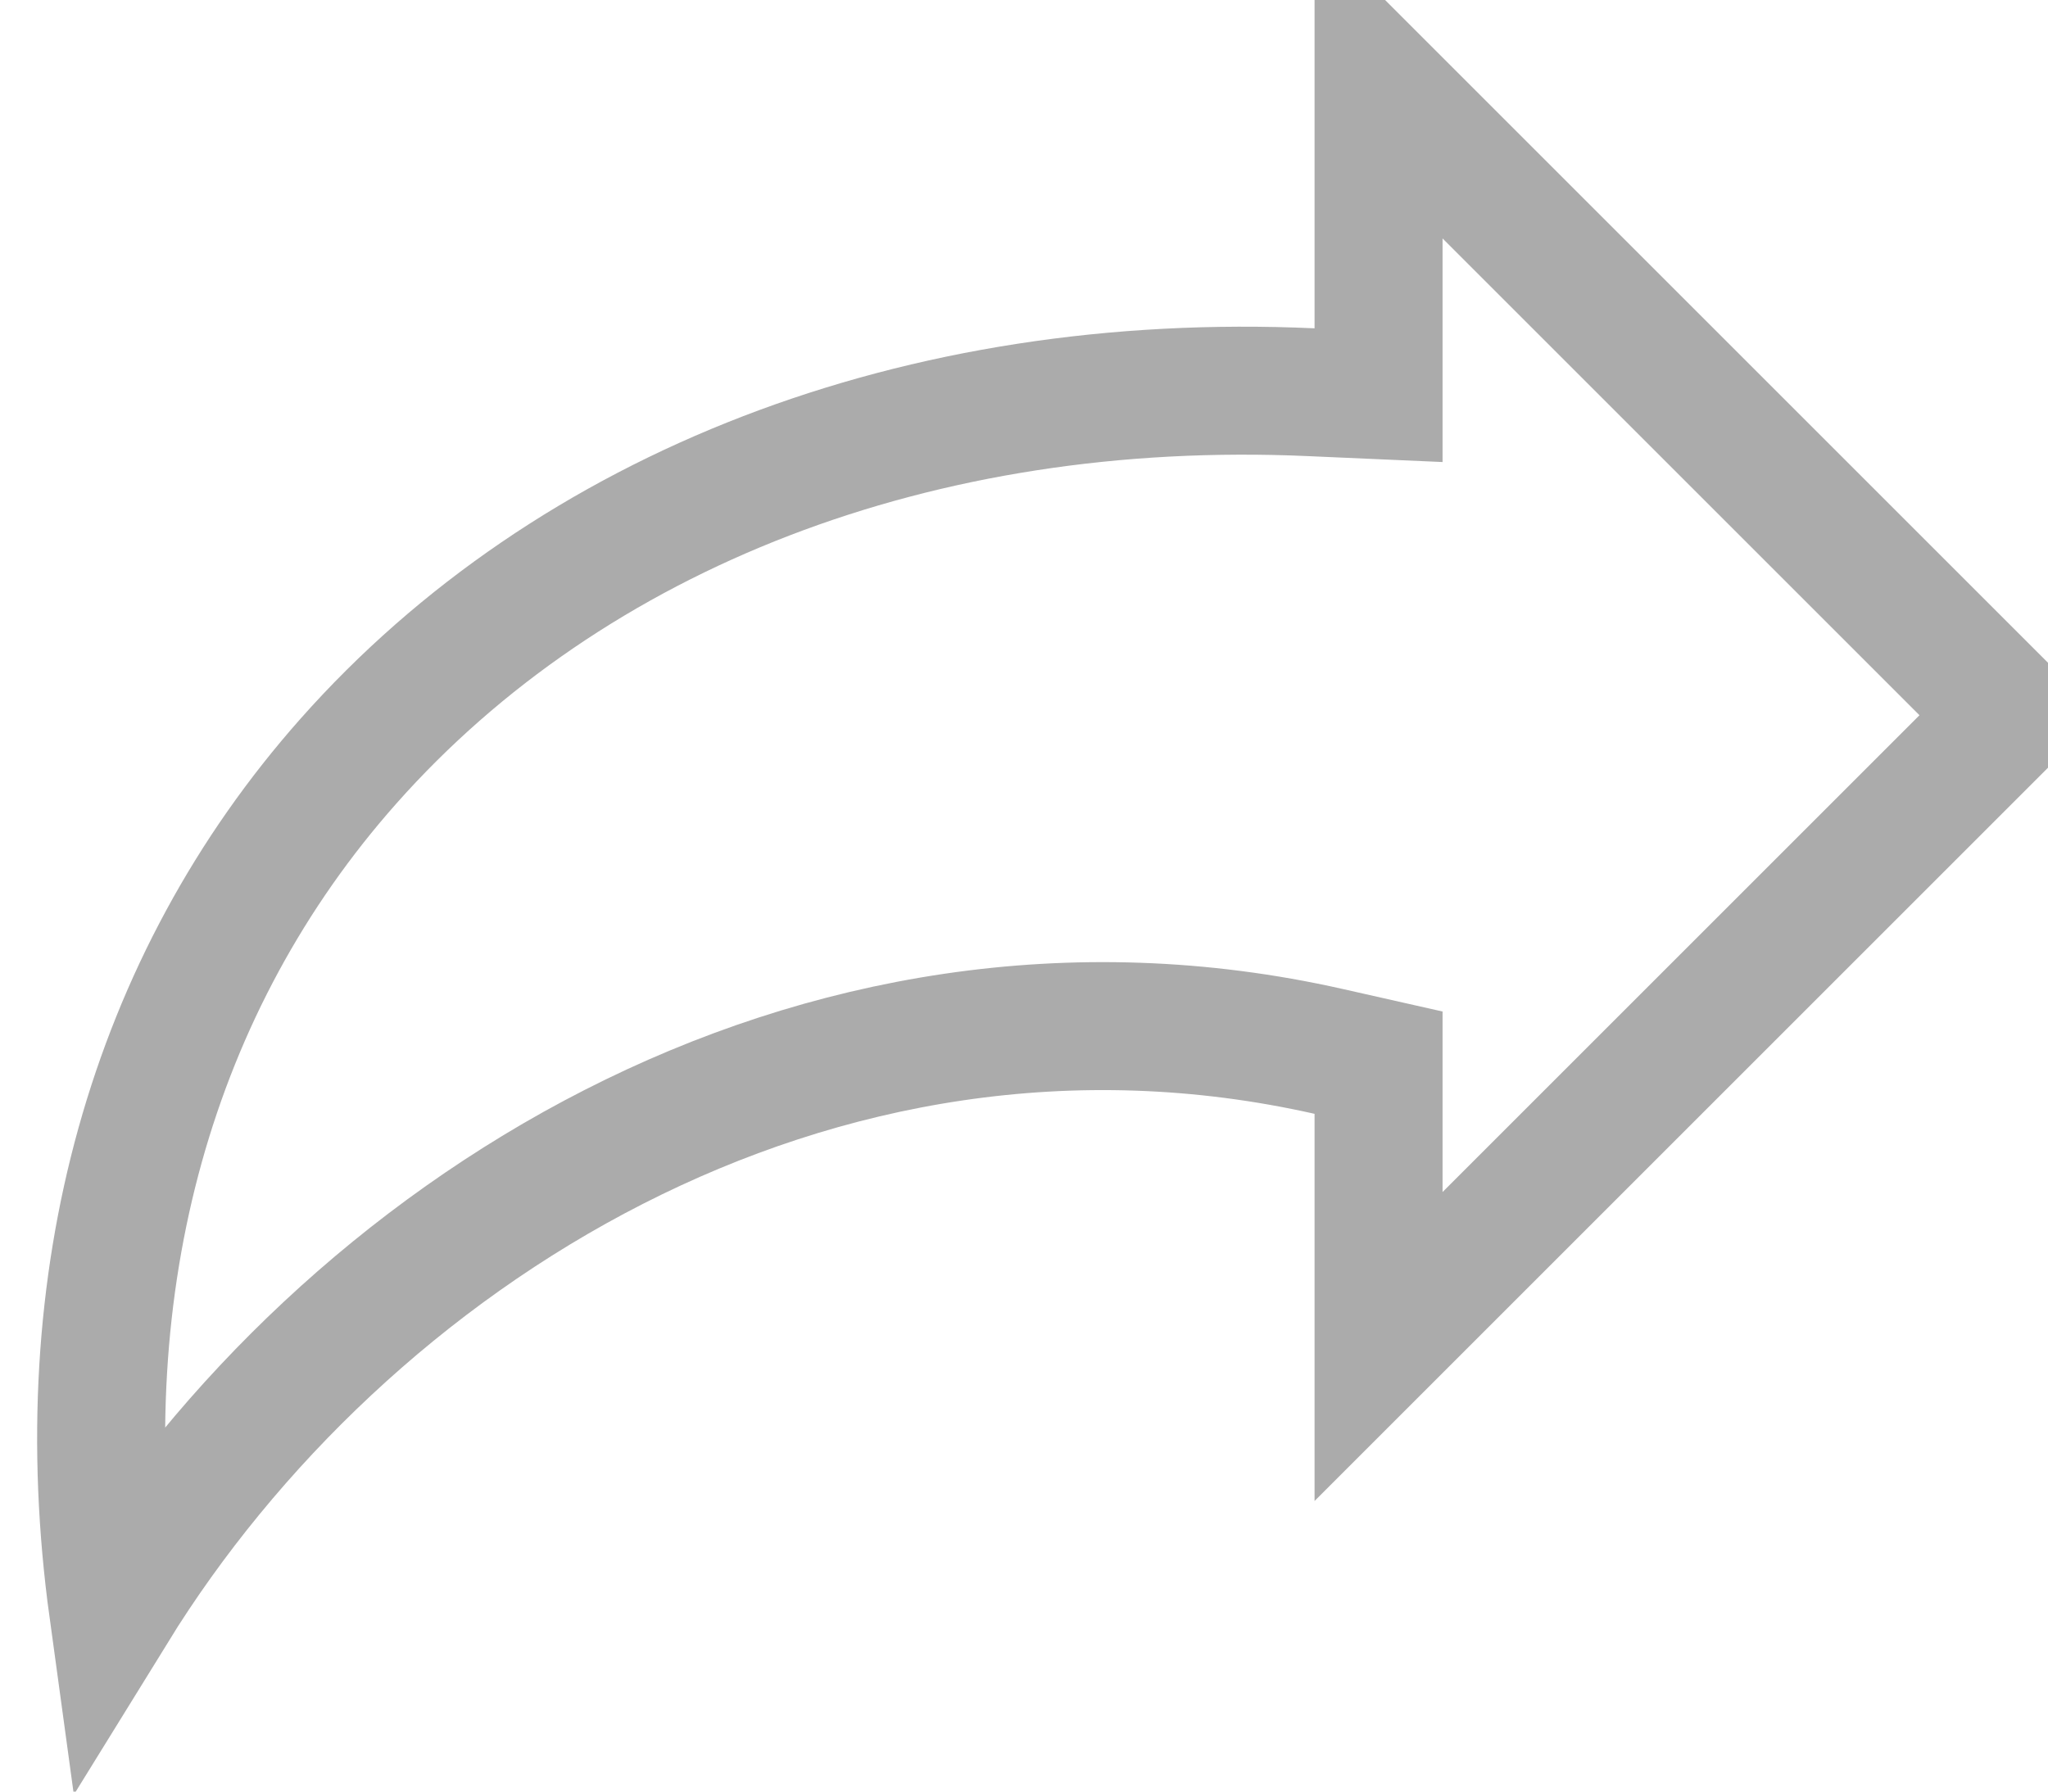 <svg width="16" height="14" viewBox="0 0 16 14" fill="none" xmlns="http://www.w3.org/2000/svg">
<g clip-path="url(#clip0_14179_36736)">
<path d="M0.883 12.576C0.531 10.007 1.187 7.68 2.721 5.949C4.46 3.986 7.179 2.926 10.247 3.065L10.77 3.088L10.77 2.565L10.77 0.656L15.703 5.589L10.77 10.522V8.704V8.304L10.38 8.216C6.353 7.308 2.683 9.659 0.883 12.576ZM10.409 10.882C10.409 10.882 10.41 10.882 10.41 10.882L10.409 10.882ZM10.409 0.296L10.41 0.296C10.41 0.296 10.409 0.296 10.409 0.296Z" stroke="#ABABAB"/>
</g>
<defs>
<clipPath id="clip0_14179_36736">
<rect width="16" height="14" fill="white"/>
</clipPath>
</defs>
</svg>
